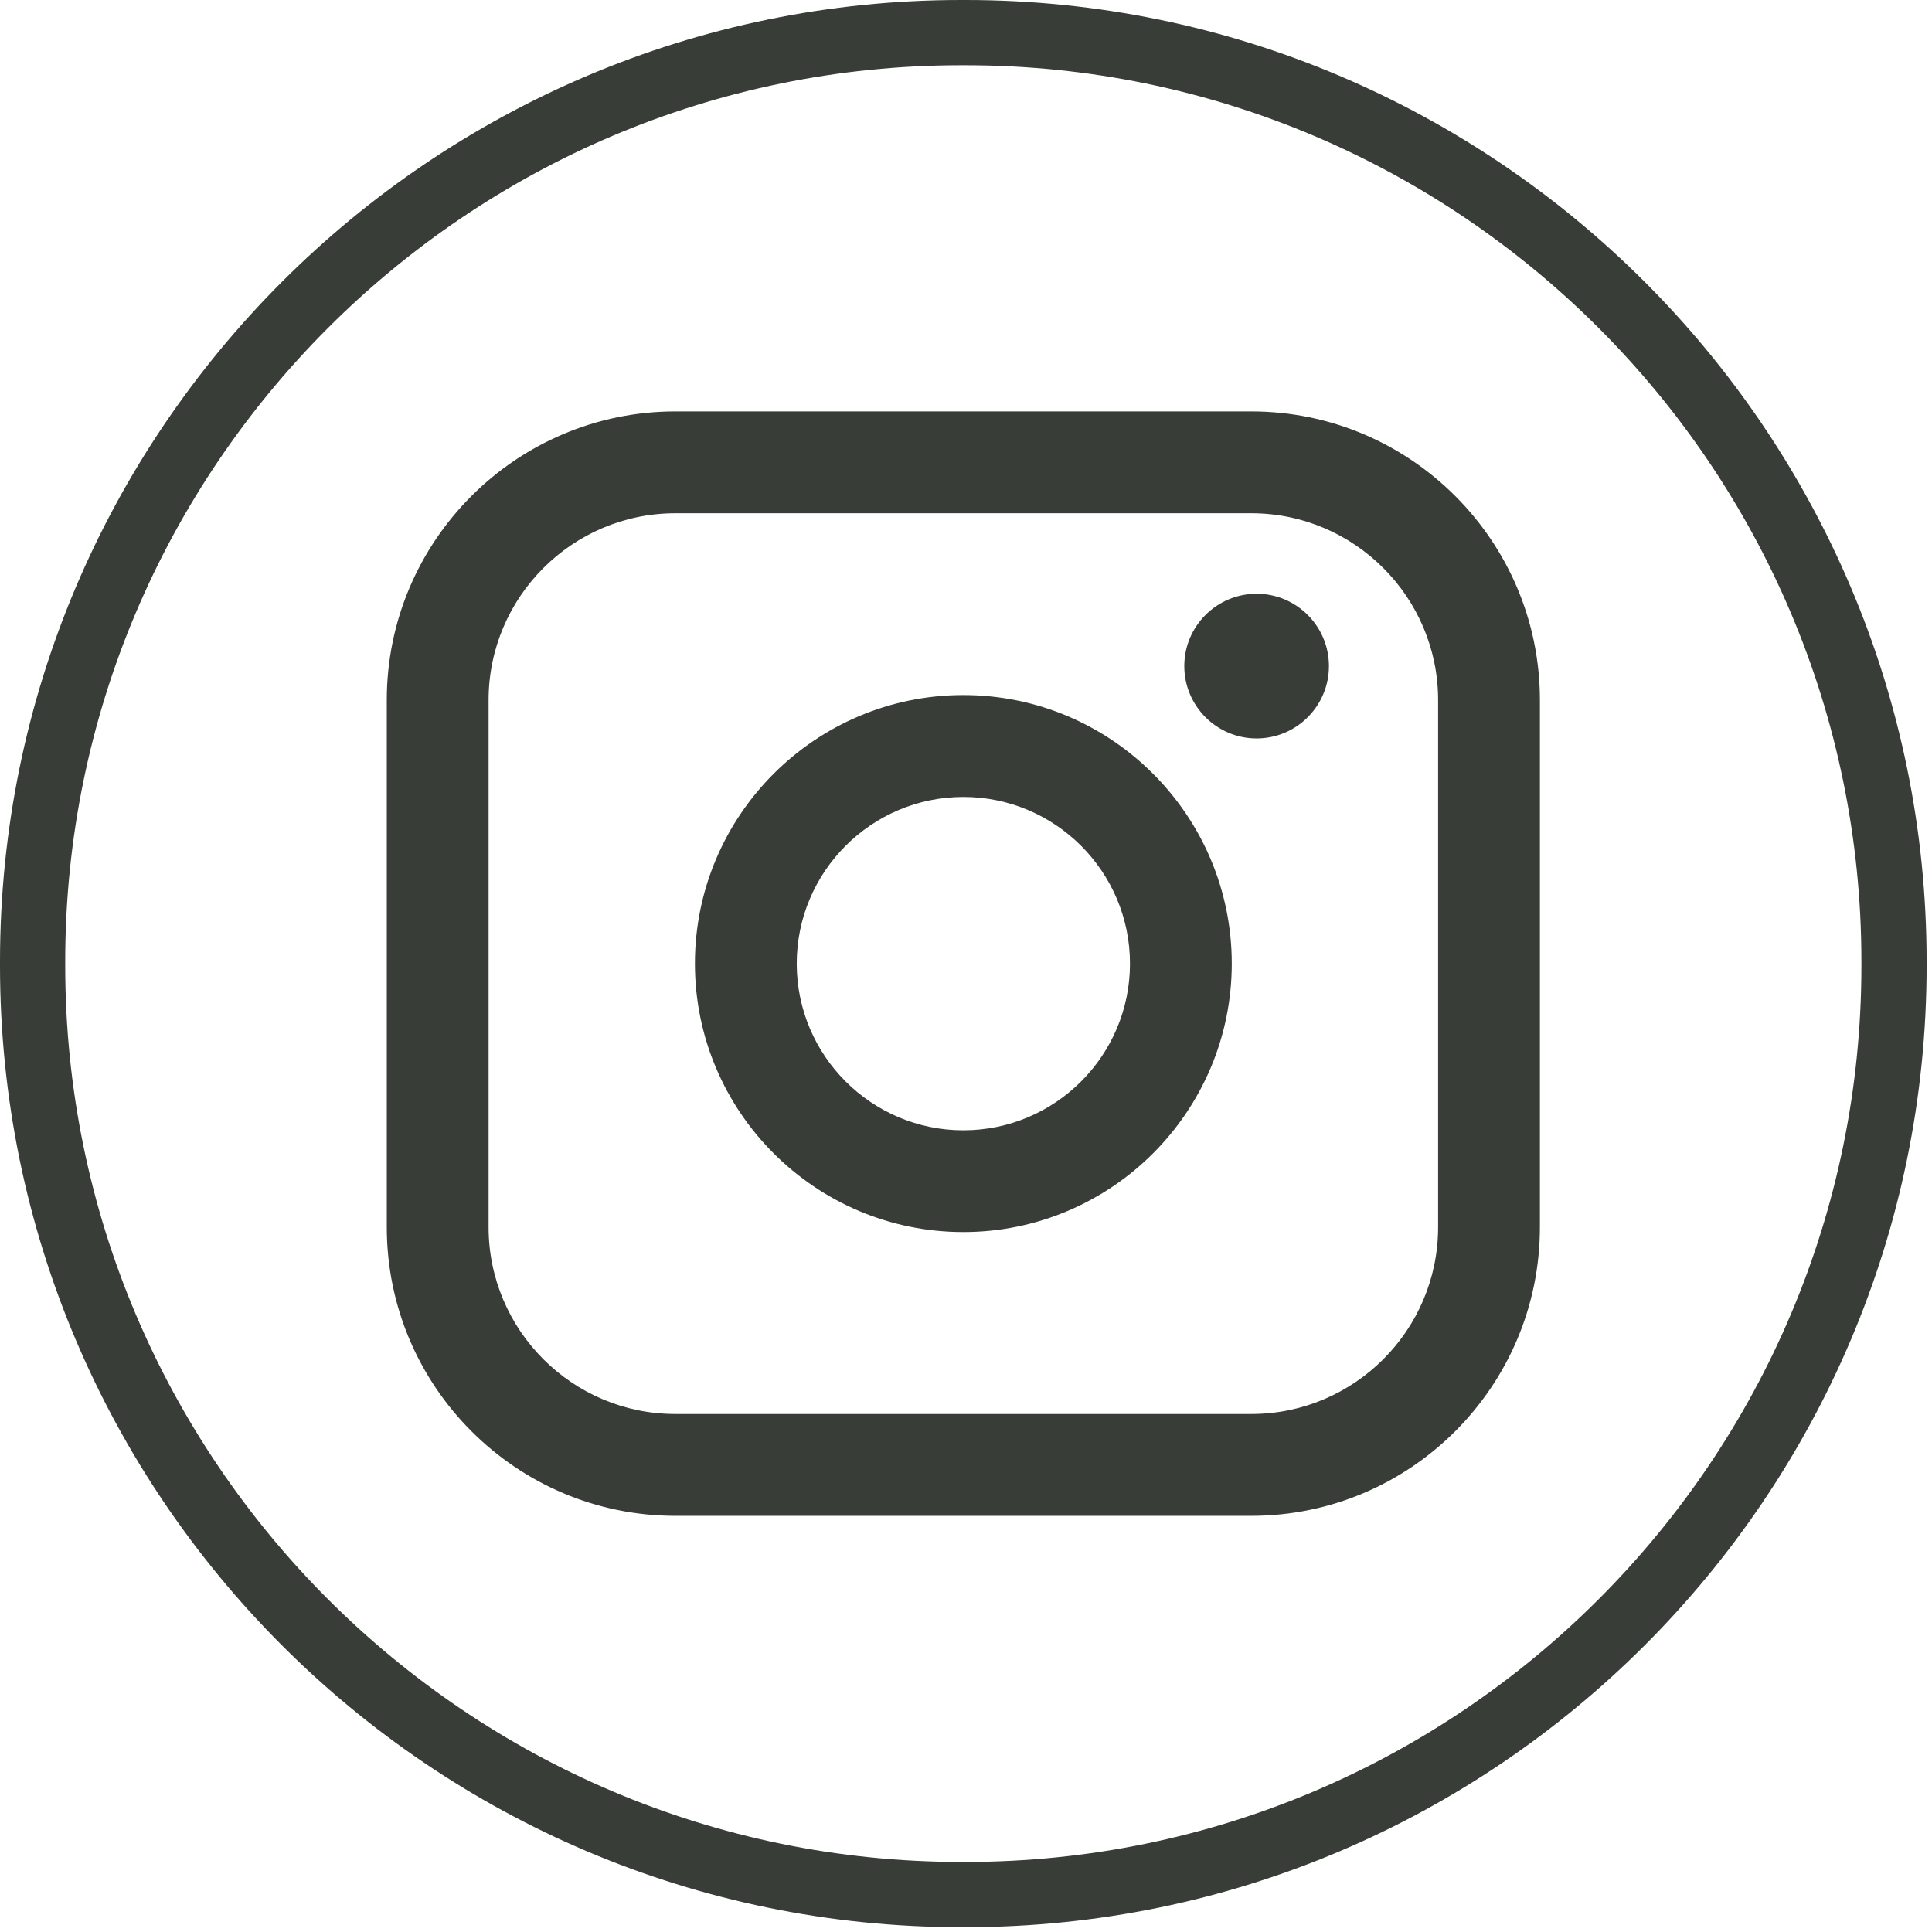 <svg width="205" height="205" viewBox="0 0 205 205" fill="none" xmlns="http://www.w3.org/2000/svg">
<path d="M102.44 204.49H101.99C45.753 204.49 0 158.723 0 102.47V102.02C0 45.767 45.753 0 101.99 0H102.44C158.676 0 204.429 45.767 204.429 102.02V102.47C204.429 158.723 158.676 204.49 102.44 204.49ZM101.99 6.922C49.566 6.922 6.92 49.581 6.92 102.02V102.47C6.92 154.909 49.566 197.568 101.99 197.568H102.44C154.863 197.568 197.51 154.909 197.51 102.47V102.02C197.51 49.581 154.863 6.922 102.44 6.922H101.99Z" fill="#383D38"/>
<path d="M132.776 43.656H71.661C54.777 43.656 41.041 57.395 41.041 74.284V130.212C41.041 147.101 54.777 160.841 71.661 160.841H132.776C149.66 160.841 163.396 147.101 163.396 130.212V74.284C163.396 57.395 149.66 43.656 132.776 43.656ZM51.843 74.284C51.843 63.355 60.734 54.46 71.661 54.46H132.776C143.702 54.46 152.594 63.355 152.594 74.284V130.212C152.594 141.142 143.702 150.036 132.776 150.036H71.661C60.734 150.036 51.843 141.142 51.843 130.212V74.284Z" fill="#383D38"/>
<path d="M102.219 130.731C117.92 130.731 130.7 117.954 130.7 102.241C130.7 86.529 117.927 73.751 102.219 73.751C86.511 73.751 73.737 86.529 73.737 102.241C73.737 117.954 86.511 130.731 102.219 130.731ZM102.219 84.563C111.969 84.563 119.899 92.496 119.899 102.248C119.899 112.001 111.969 119.933 102.219 119.933C92.469 119.933 84.539 112.001 84.539 102.248C84.539 92.496 92.469 84.563 102.219 84.563Z" fill="#383D38"/>
<path d="M133.336 78.354C137.564 78.354 141.01 74.914 141.01 70.678C141.01 66.442 137.571 63.002 133.336 63.002C129.101 63.002 125.662 66.442 125.662 70.678C125.662 74.914 129.101 78.354 133.336 78.354Z" fill="#383D38"/>
</svg>

